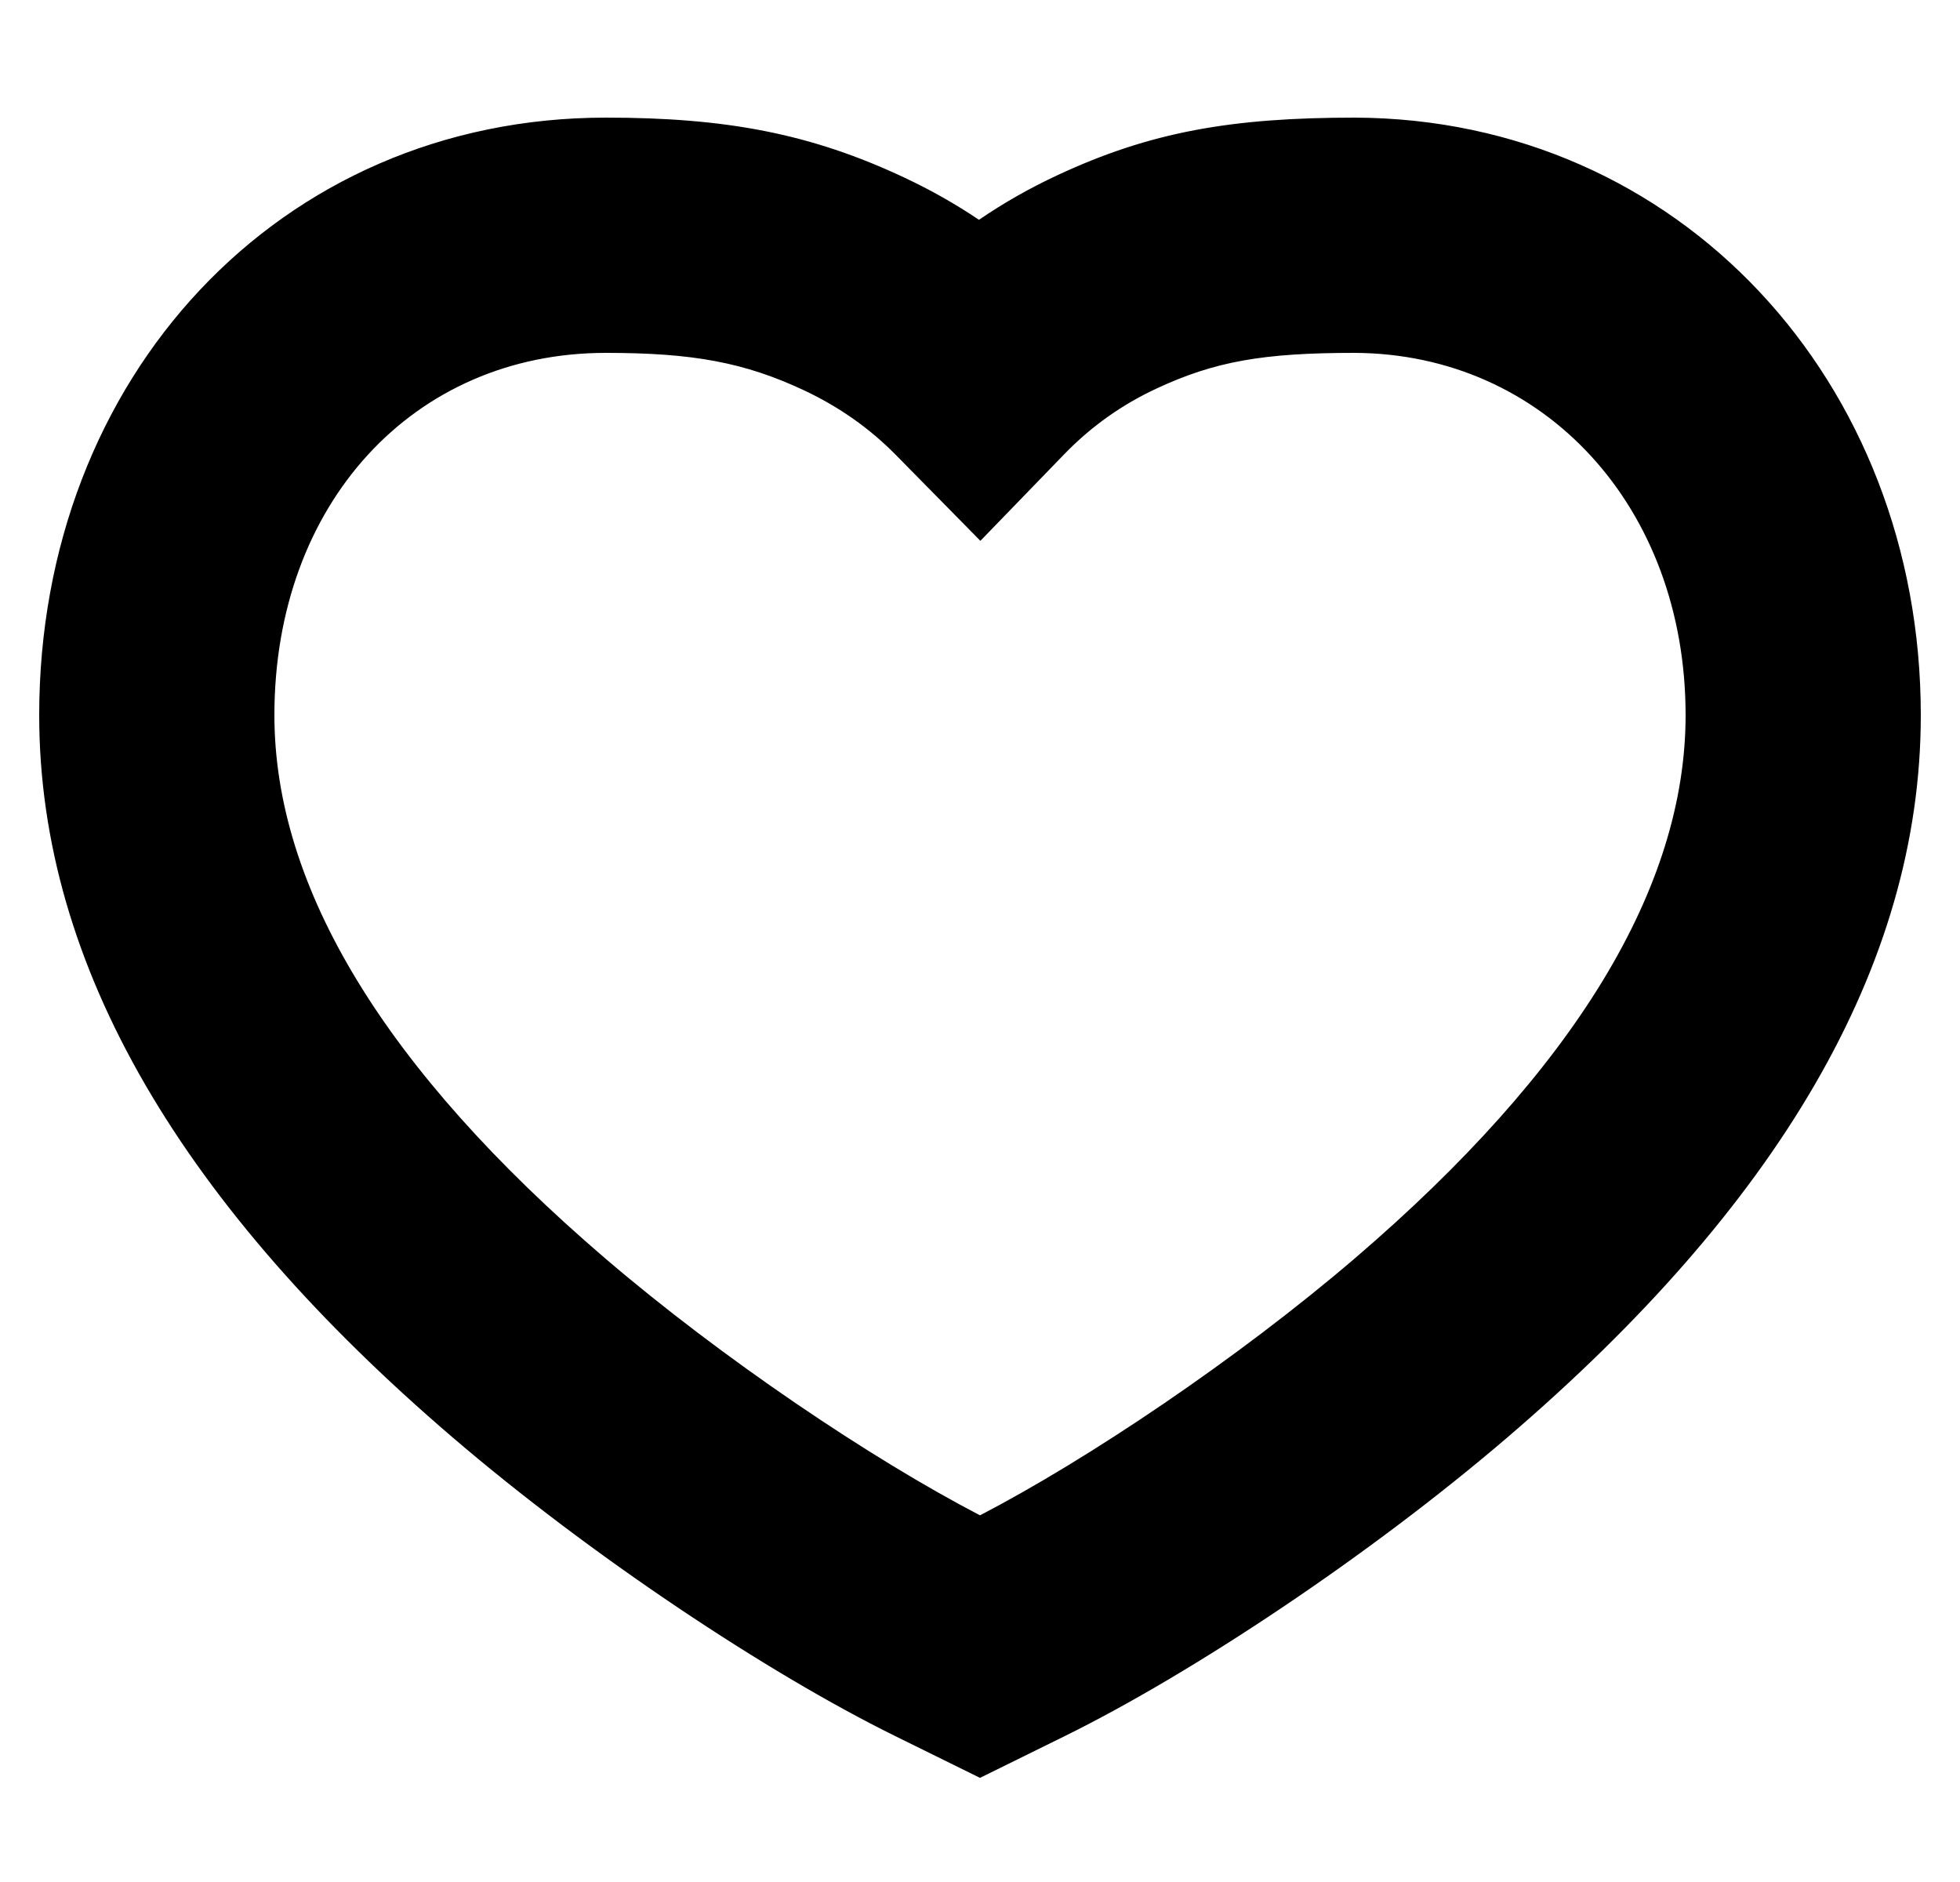 <svg width="25" height="24" viewBox="0 0 25 24" fill="none" xmlns="http://www.w3.org/2000/svg">
<path fill-rule="evenodd" clip-rule="evenodd" d="M17.282 1.5C15.707 1.5 14.671 1.682 13.486 2.235C13.136 2.398 12.803 2.587 12.487 2.803C12.188 2.602 11.872 2.423 11.542 2.268C10.335 1.699 9.248 1.5 7.727 1.5C3.558 1.5 0.5 4.82 0.5 9.12C0.5 12.342 2.355 15.402 5.768 18.326C7.535 19.84 9.786 21.334 11.41 22.135L12.5 22.672L13.59 22.135C15.213 21.334 17.465 19.84 19.232 18.326C22.645 15.402 24.5 12.342 24.5 9.12C24.5 4.863 21.416 1.516 17.282 1.5ZM21.5 9.12C21.5 11.316 20.092 13.639 17.281 16.047C15.788 17.325 13.883 18.606 12.5 19.324C11.117 18.606 9.212 17.325 7.719 16.047C4.908 13.639 3.5 11.316 3.5 9.12C3.5 6.425 5.272 4.5 7.727 4.5C8.837 4.5 9.498 4.621 10.263 4.981C10.705 5.19 11.092 5.462 11.427 5.802L12.505 6.897L13.574 5.793C13.916 5.44 14.308 5.161 14.753 4.954C15.494 4.609 16.111 4.5 17.276 4.5C19.698 4.51 21.5 6.466 21.5 9.12Z" fill="black"/>
</svg>
